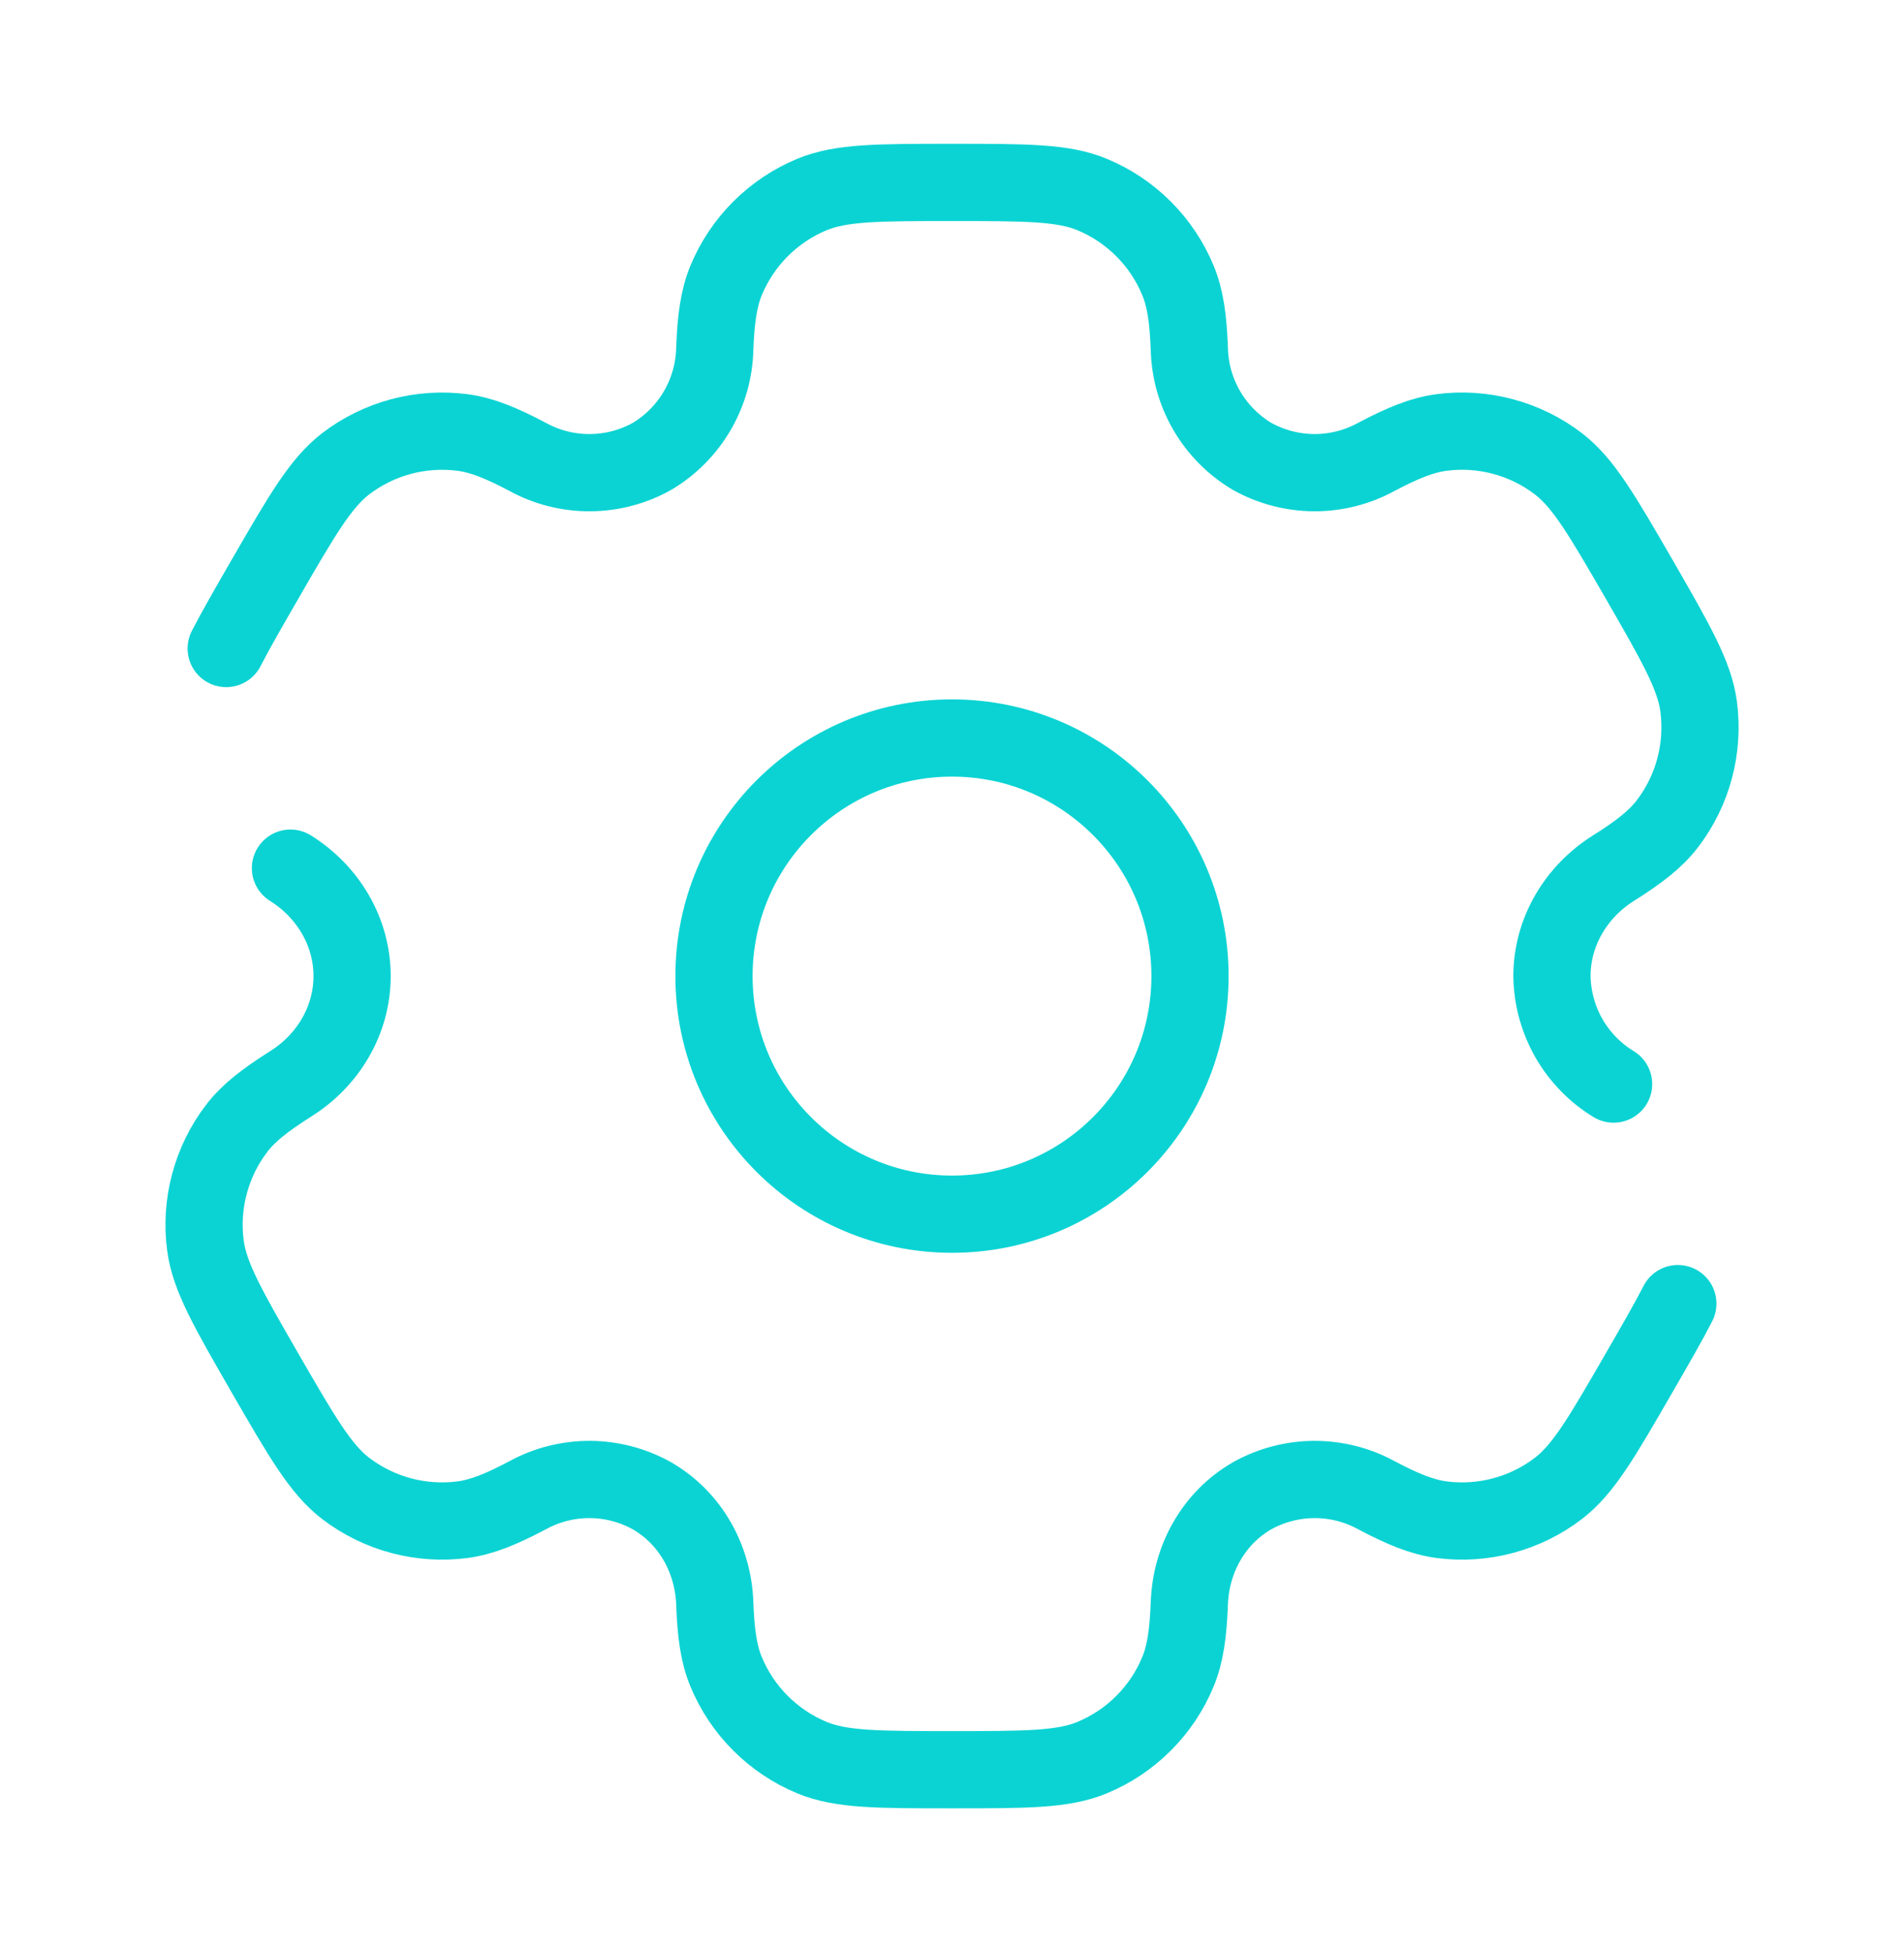 <svg width="40" height="41" viewBox="0 0 40 41" fill="none" xmlns="http://www.w3.org/2000/svg">
<path d="M20 25.498C22.761 25.498 25 23.259 25 20.498C25 17.737 22.761 15.498 20 15.498C17.239 15.498 15 17.737 15 20.498C15 23.259 17.239 25.498 20 25.498Z" stroke="#0BD3D3" stroke-width="1.622"/>
<path d="M6.102 18.231C6.891 18.724 7.397 19.568 7.397 20.498C7.397 21.428 6.891 22.271 6.102 22.764C5.567 23.103 5.221 23.371 4.976 23.691C4.709 24.038 4.514 24.435 4.401 24.858C4.287 25.281 4.258 25.722 4.316 26.156C4.402 26.813 4.791 27.486 5.566 28.831C6.344 30.176 6.732 30.848 7.257 31.253C7.605 31.519 8.001 31.715 8.424 31.828C8.847 31.941 9.288 31.97 9.722 31.913C10.122 31.859 10.527 31.696 11.087 31.399C11.488 31.18 11.938 31.067 12.395 31.069C12.852 31.072 13.3 31.19 13.699 31.413C14.504 31.879 14.982 32.738 15.016 33.668C15.039 34.301 15.099 34.734 15.254 35.106C15.422 35.511 15.667 35.879 15.977 36.188C16.287 36.498 16.654 36.743 17.059 36.911C17.671 37.164 18.447 37.164 20.001 37.164C21.554 37.164 22.331 37.164 22.942 36.911C23.347 36.743 23.715 36.498 24.024 36.188C24.334 35.879 24.58 35.511 24.747 35.106C24.901 34.734 24.962 34.301 24.986 33.668C25.019 32.738 25.497 31.878 26.302 31.413C26.701 31.19 27.15 31.072 27.607 31.069C28.063 31.067 28.513 31.18 28.914 31.399C29.474 31.696 29.881 31.859 30.281 31.913C31.157 32.028 32.043 31.791 32.744 31.253C33.269 30.849 33.657 30.176 34.434 28.831C34.781 28.231 35.049 27.766 35.249 27.376M33.899 22.766C33.509 22.529 33.186 22.196 32.959 21.8C32.733 21.403 32.611 20.956 32.604 20.499C32.604 19.568 33.111 18.724 33.899 18.229C34.434 17.893 34.779 17.624 35.026 17.304C35.292 16.957 35.488 16.561 35.601 16.137C35.714 15.715 35.743 15.274 35.686 14.839C35.599 14.183 35.211 13.509 34.436 12.164C33.657 10.819 33.269 10.148 32.744 9.743C32.397 9.476 32 9.281 31.577 9.168C31.154 9.054 30.713 9.025 30.279 9.083C29.879 9.136 29.474 9.299 28.912 9.596C28.512 9.815 28.062 9.928 27.606 9.926C27.149 9.923 26.701 9.805 26.302 9.583C25.91 9.349 25.584 9.019 25.353 8.625C25.123 8.231 24.997 7.784 24.986 7.328C24.962 6.694 24.902 6.261 24.747 5.889C24.58 5.485 24.334 5.117 24.024 4.807C23.715 4.498 23.347 4.252 22.942 4.084C22.331 3.831 21.554 3.831 20.001 3.831C18.447 3.831 17.671 3.831 17.059 4.084C16.654 4.252 16.287 4.498 15.977 4.807C15.667 5.117 15.422 5.485 15.254 5.889C15.101 6.261 15.039 6.694 15.016 7.328C15.005 7.784 14.878 8.231 14.648 8.625C14.418 9.019 14.091 9.349 13.699 9.583C13.3 9.806 12.852 9.924 12.395 9.926C11.938 9.929 11.488 9.815 11.087 9.596C10.527 9.299 10.121 9.136 9.721 9.083C8.845 8.968 7.959 9.205 7.257 9.743C6.734 10.148 6.344 10.819 5.567 12.164C5.221 12.764 4.952 13.229 4.752 13.619" stroke="#0BD3D3" stroke-width="1.622" stroke-linecap="round"/>
</svg>
